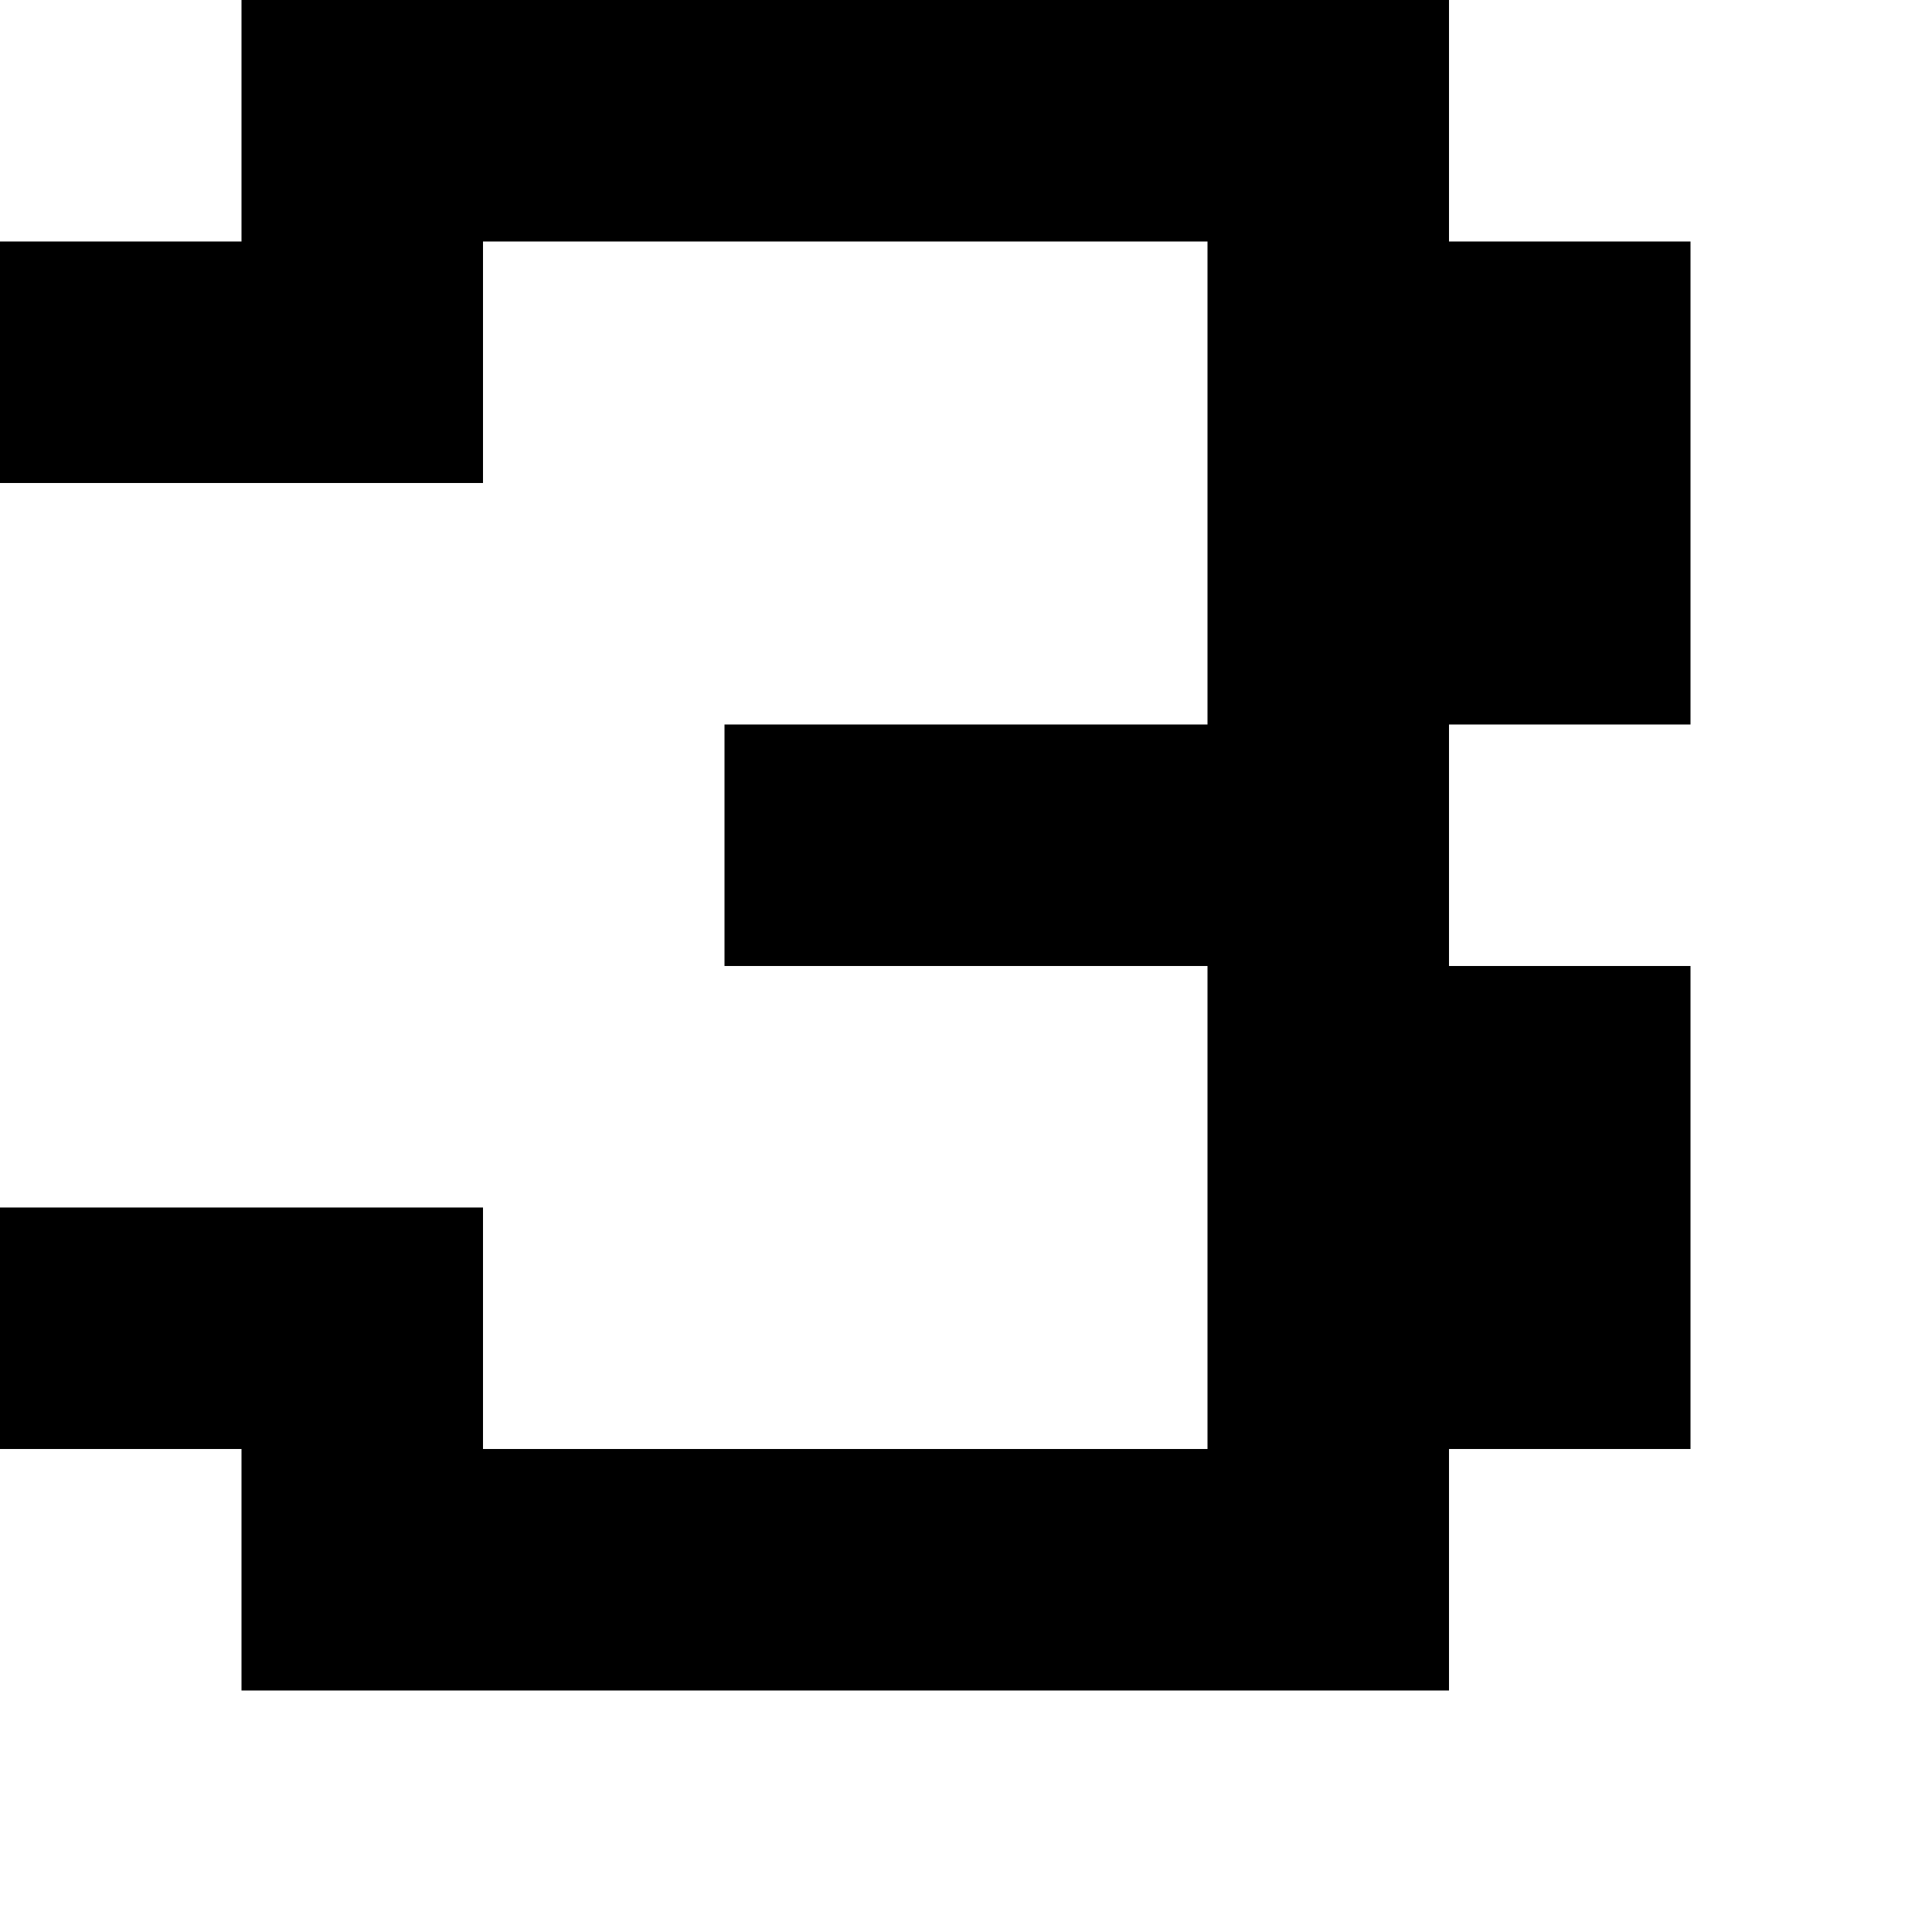<?xml version="1.0" standalone="no"?>
<!DOCTYPE svg PUBLIC "-//W3C//DTD SVG 20010904//EN"
 "http://www.w3.org/TR/2001/REC-SVG-20010904/DTD/svg10.dtd">
<svg version="1.0" xmlns="http://www.w3.org/2000/svg"
 width="32pt" height="32pt" viewBox="0 0 32 32"
 preserveAspectRatio="xMidYMid meet">
<g transform="translate(0,32) scale(1,-1)"
fill="#000000" stroke="none">
<path d="M4 30 l0 -2 -2 0 -2 0 0 -2 0 -2 4 0 4 0 0 2 0 2 6 0 6 0 0 -4 0 -4
-4 0 -4 0 0 -2 0 -2 4 0 4 0 0 -4 0 -4 -6 0 -6 0 0 2 0 2 -4 0 -4 0 0 -2 0 -2
2 0 2 0 0 -2 0 -2 10 0 10 0 0 2 0 2 2 0 2 0 0 4 0 4 -2 0 -2 0 0 2 0 2 2 0 2
0 0 4 0 4 -2 0 -2 0 0 2 0 2 -10 0 -10 0 0 -2z"/>
</g>
</svg>
